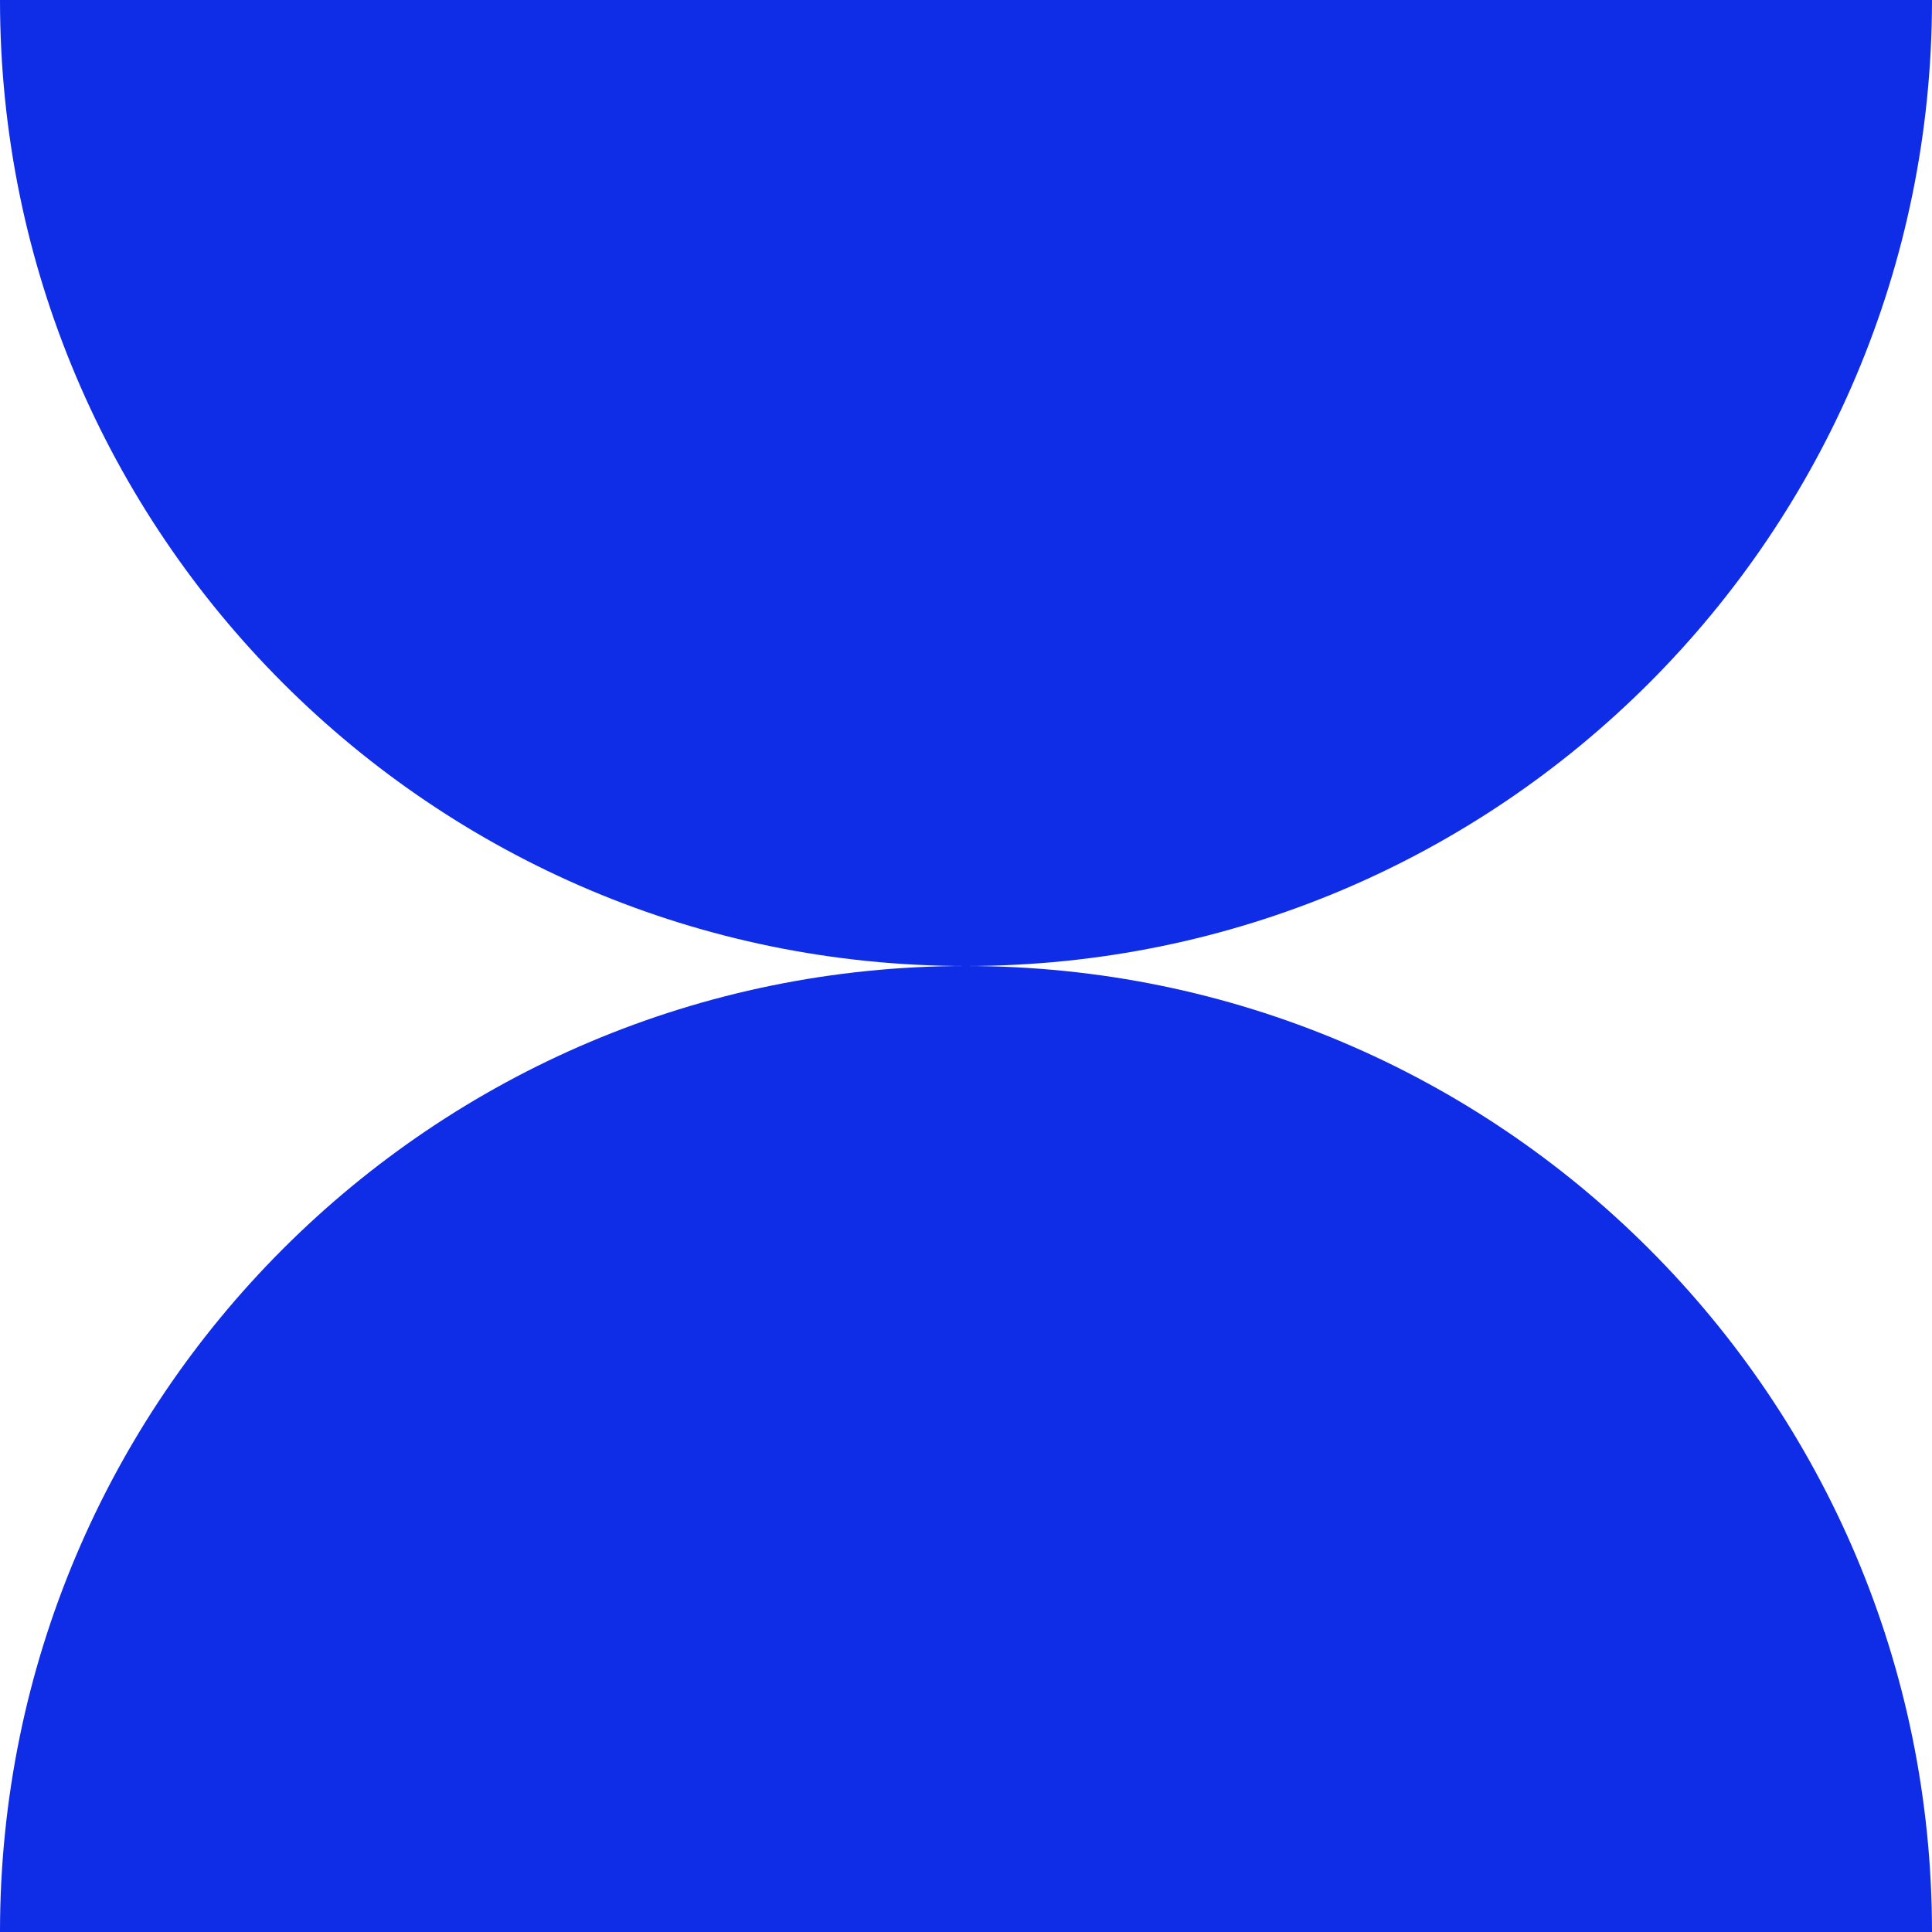 <?xml version="1.0" encoding="utf-8"?>
<svg xmlns="http://www.w3.org/2000/svg" fill="none" height="100%" overflow="visible" preserveAspectRatio="none" style="display: block;" viewBox="0 0 80 80" width="100%">
<g id="Union">
<path d="M40 40C62.092 40 80 57.908 80 80H0C0 57.908 17.908 40 40 40Z" fill="#0F2DE7"/>
<path d="M80 0C80 22.092 62.092 40 40 40C17.908 40 0 22.092 0 0H80Z" fill="#0F2DE7"/>
</g>
</svg>